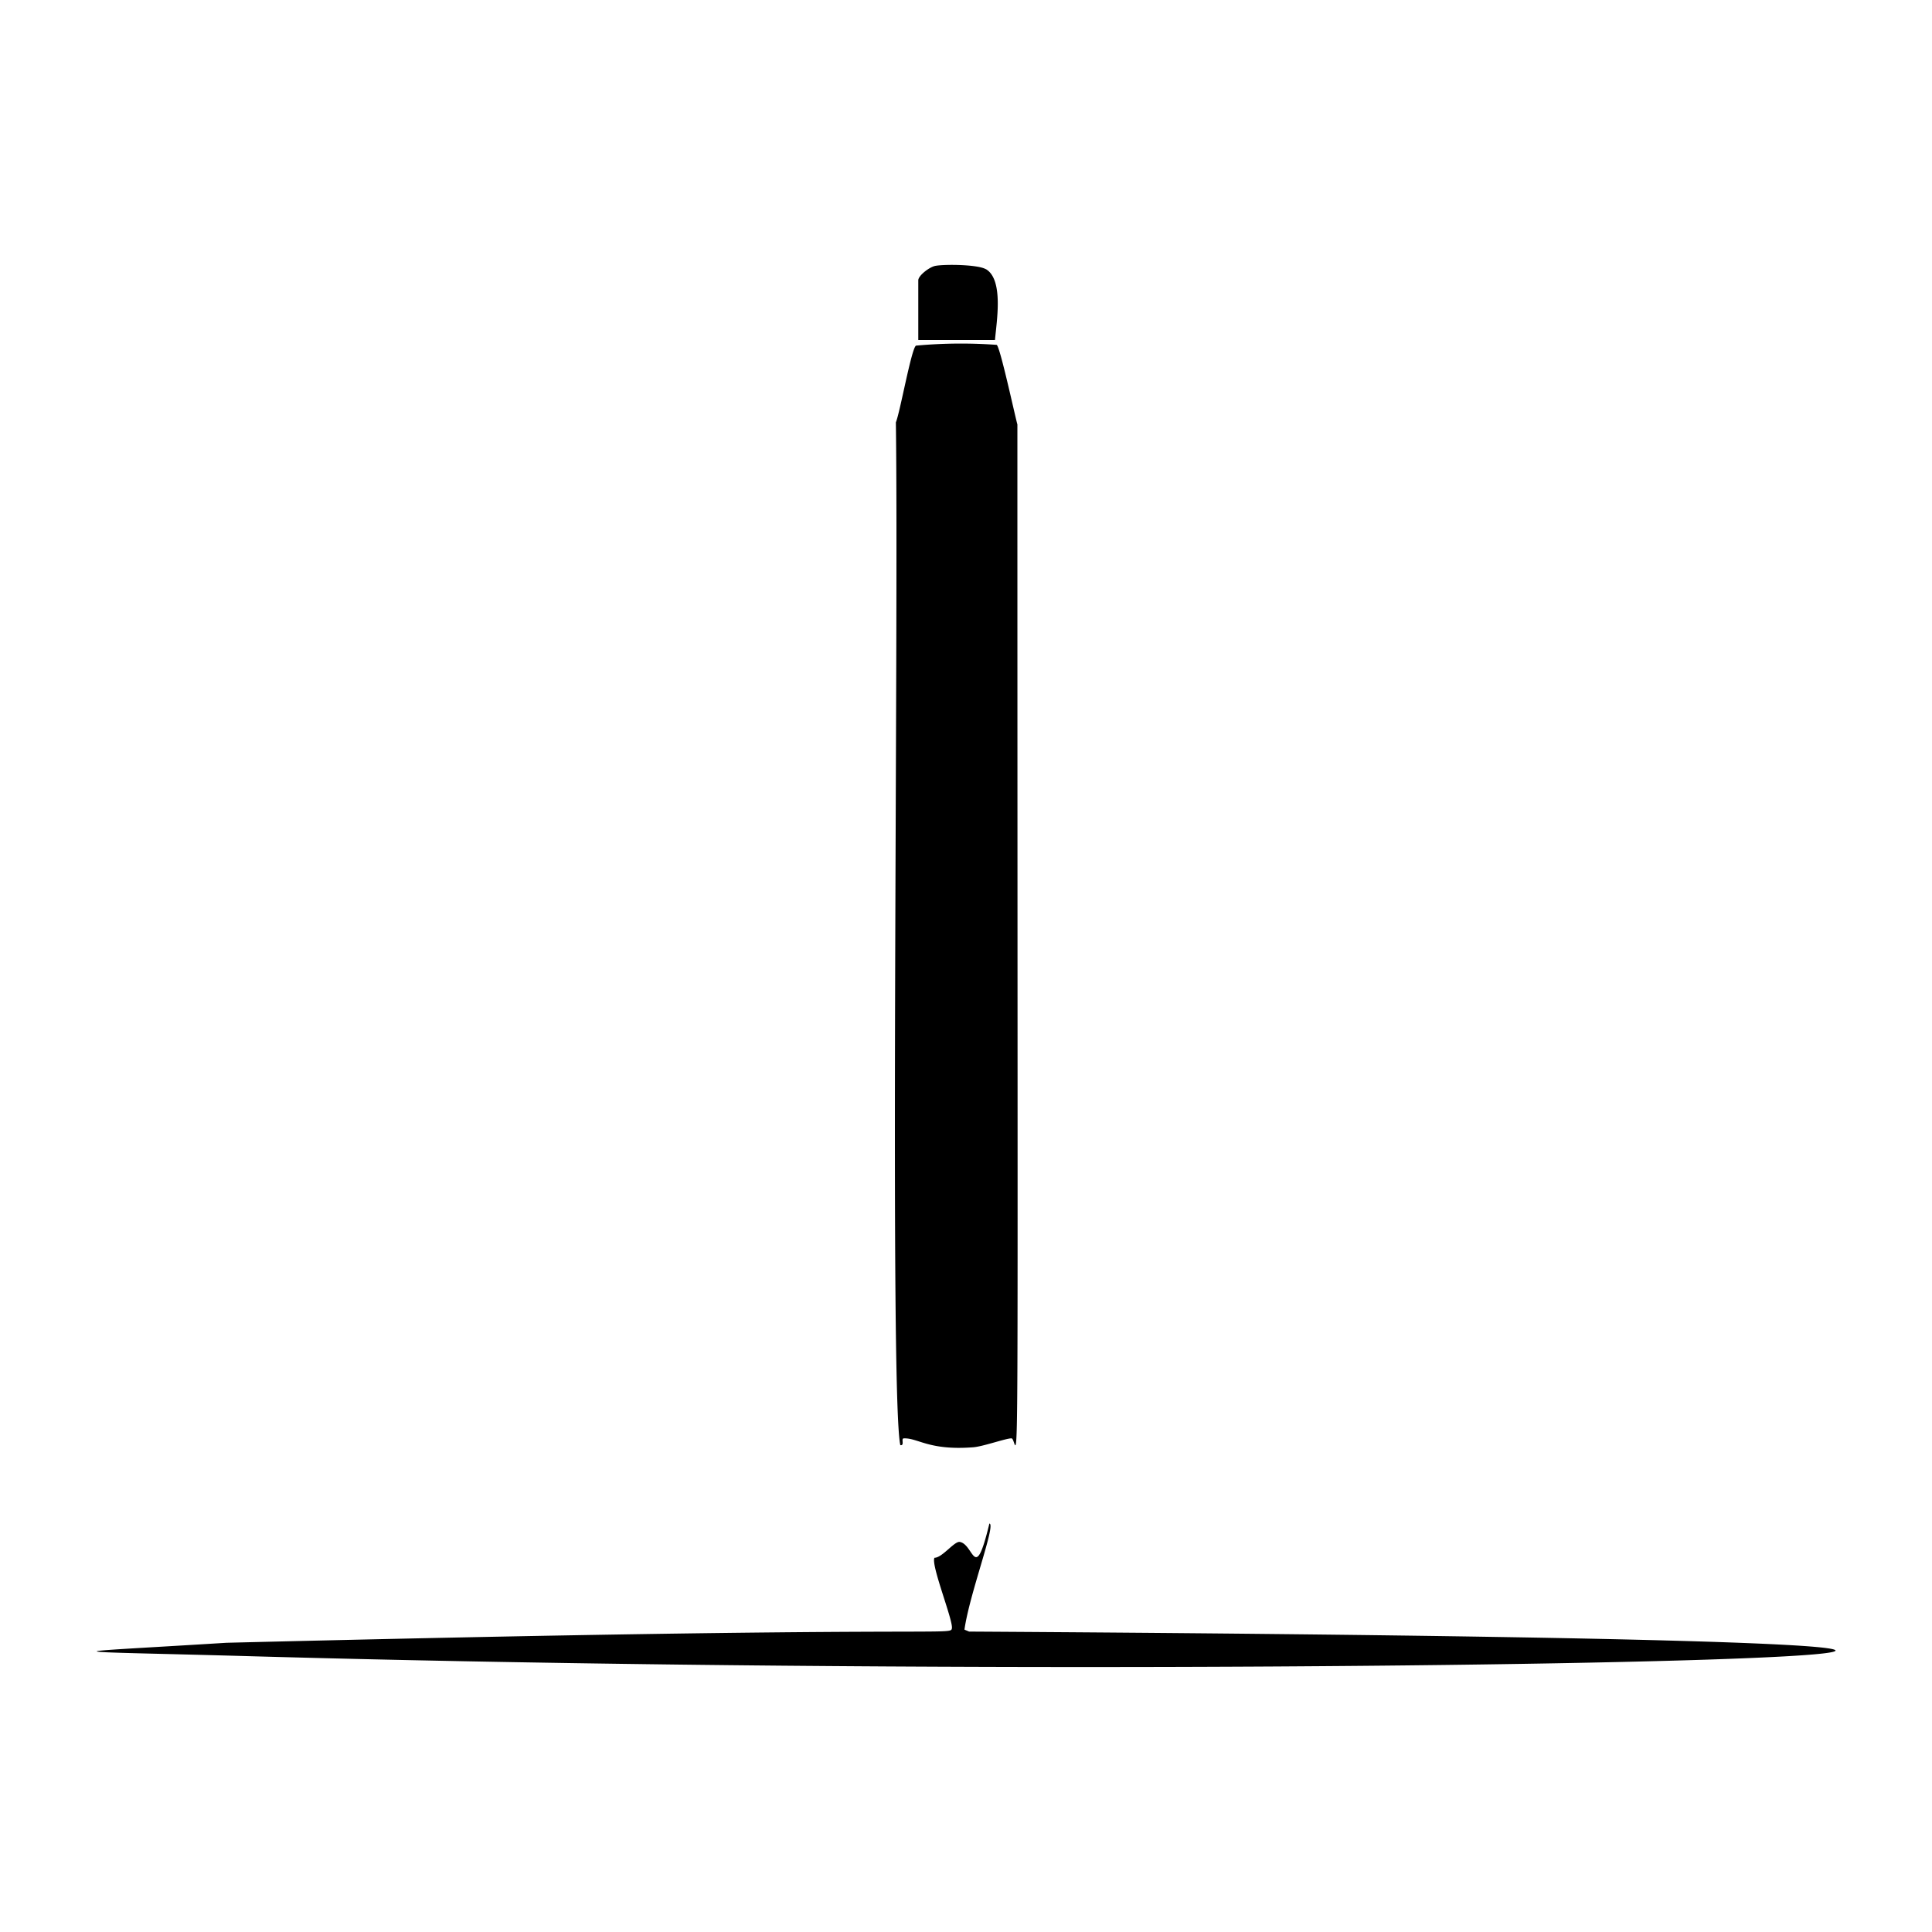 <svg xmlns="http://www.w3.org/2000/svg" viewBox="0 0 1000 1000"><path d="M510.2 139.3c-4.2-2.4-21-2.6-26-1.7-3 .5-8.9 5-8.9 7.5V176H515c.8-9.5 4.6-31.2-4.7-36.7m-8.7 705.2-2.4-1c2.6-18.6 16.5-54.8 12.9-54.9-7.6 31.5-7.9 10.8-15.3 9.5-2.8-.5-9.1 8.2-13.1 8.2-2.1 3.3 9.7 32.4 9 36.5s0-1.8-375.5 7.5c-91.8 5.7-91.6 4 14 7 573.6 16 1307.6-7.1 370.4-12.8M466 748c2.4.4.2-3.5 1.8-3.5 7.3-.3 13 6.4 36 4.6 5.1-.4 17.4-4.8 19.8-4.6 4 .2 3 79.9 3-524.8-1.4-5-8.9-40-10.7-41.2a255 255 0 0 0-41.8.4c-2.4 1.6-8.2 34.4-10.4 39.7 1.5 106-3.3 504 2.3 529.4"/></svg>